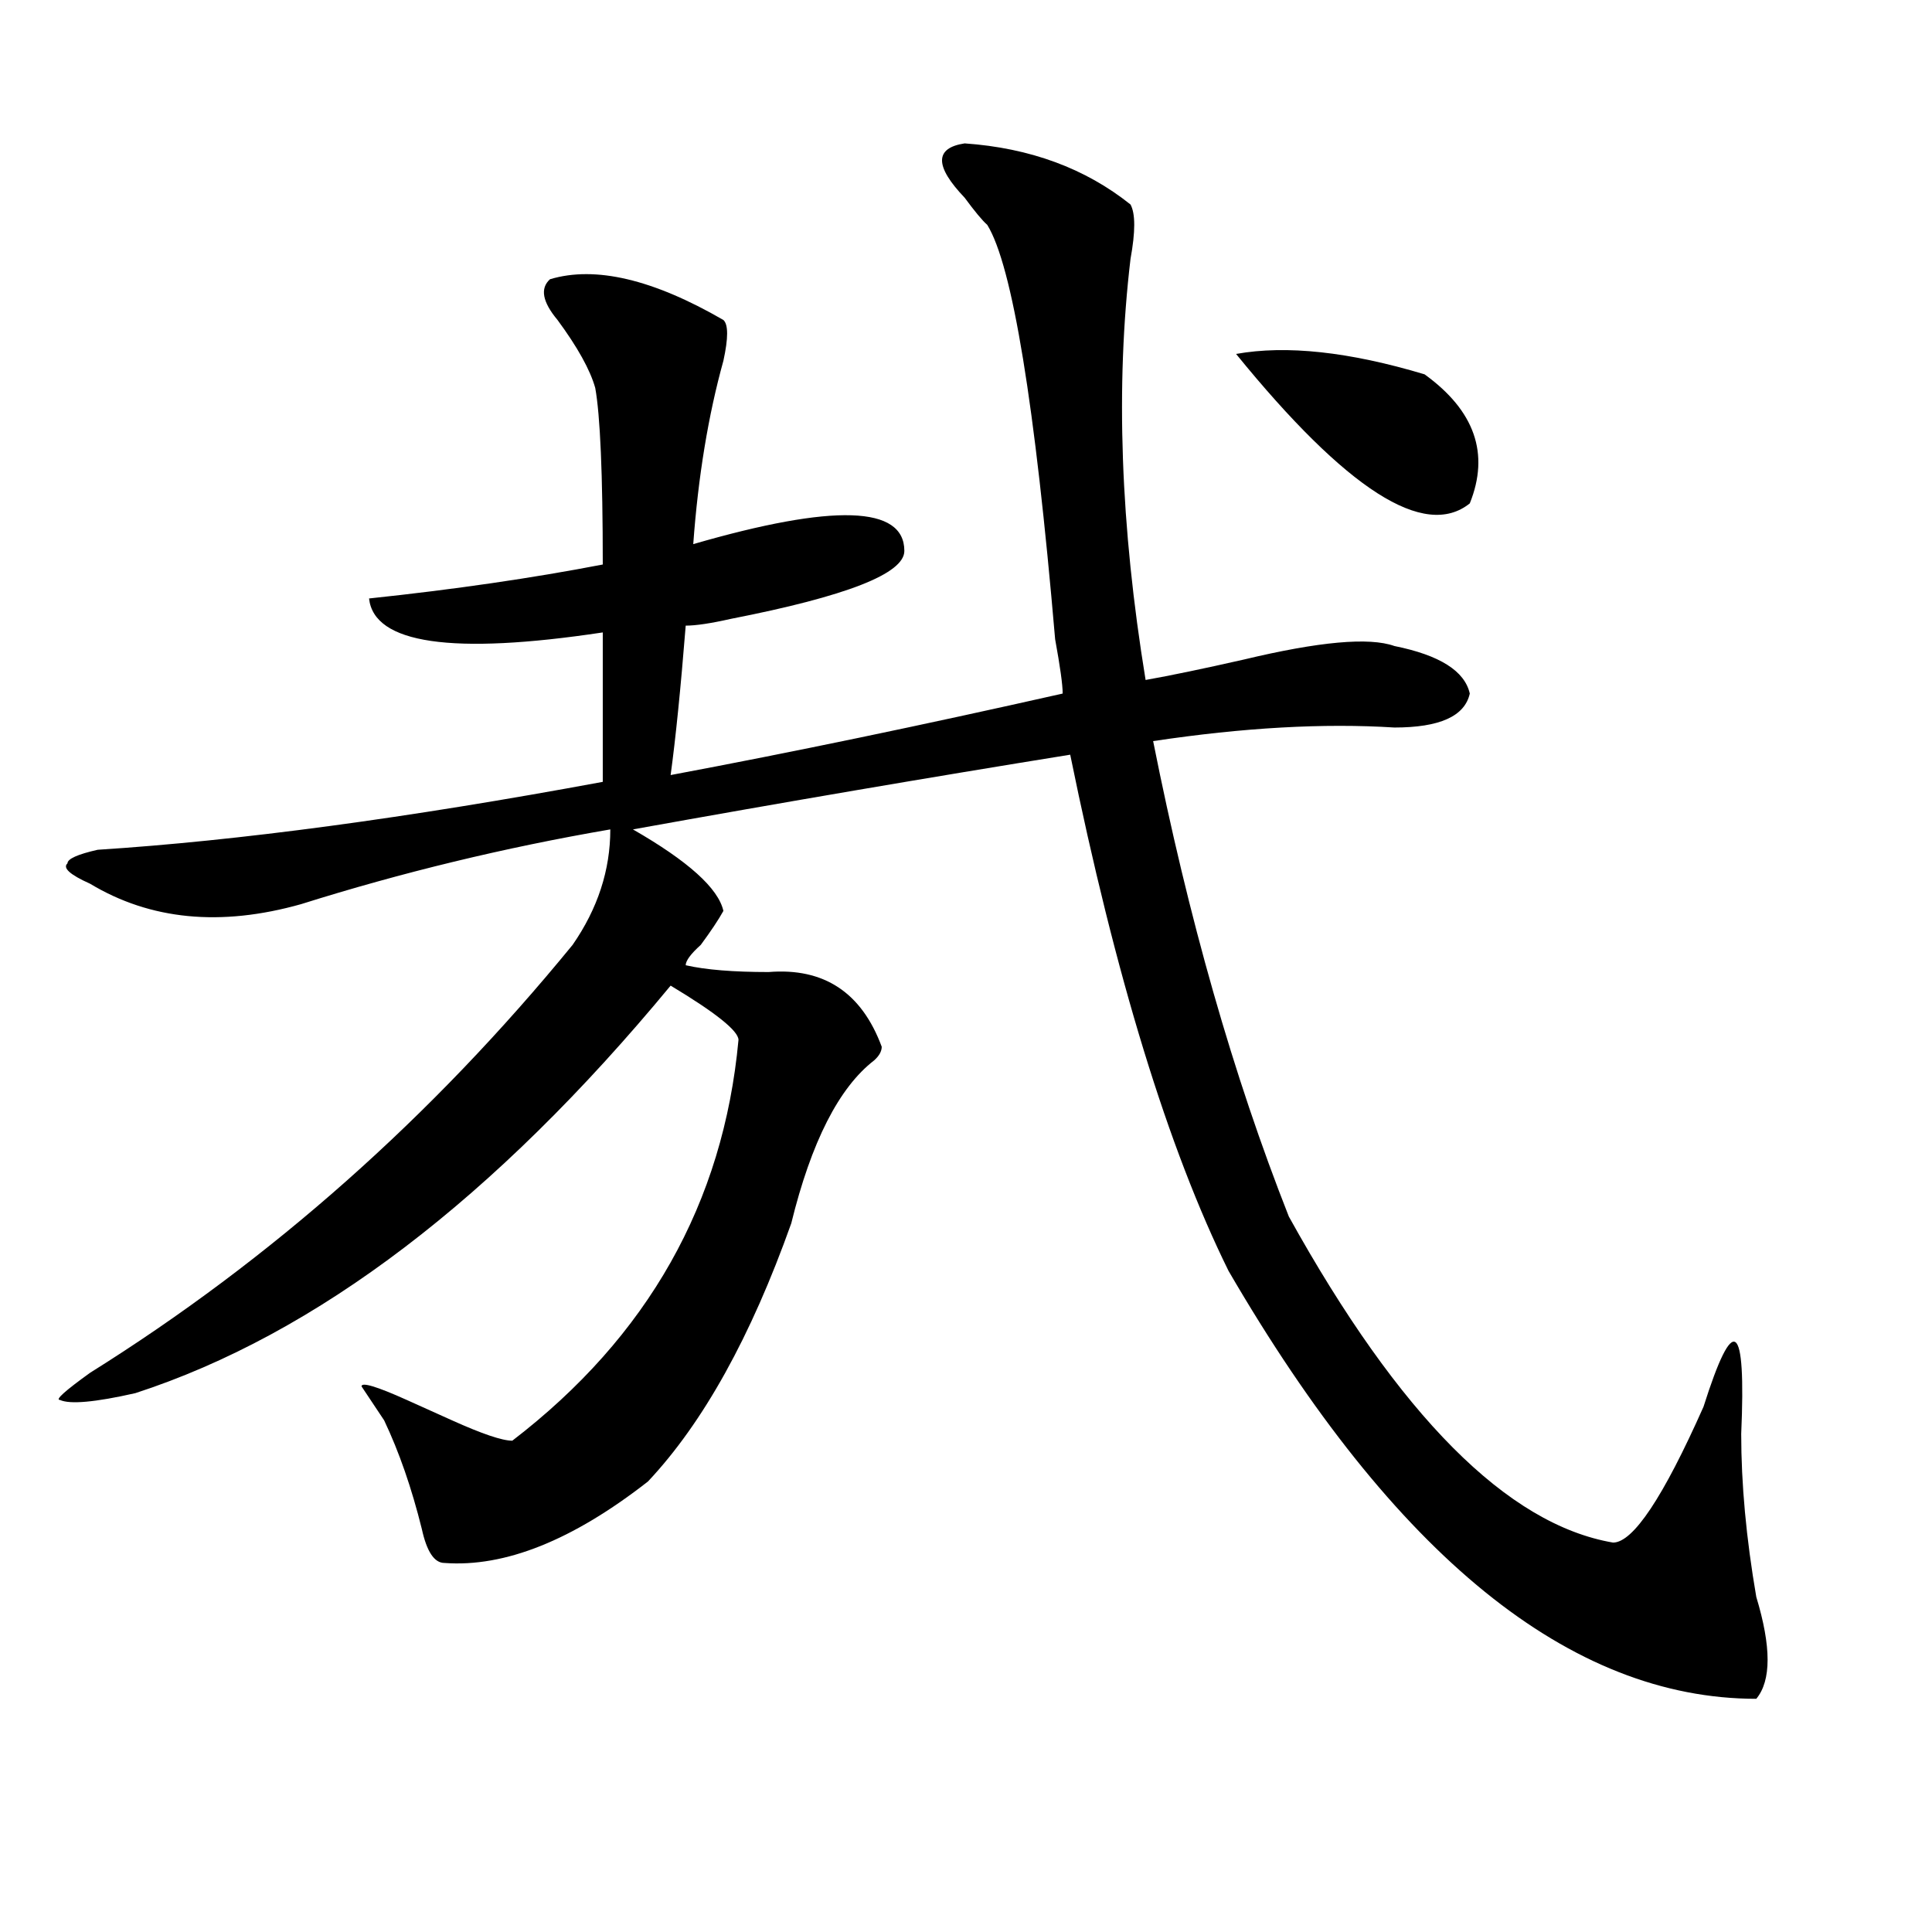 <?xml version="1.0" encoding="utf-8"?>
<!-- Generator: Adobe Illustrator 16.0.0, SVG Export Plug-In . SVG Version: 6.00 Build 0)  -->
<!DOCTYPE svg PUBLIC "-//W3C//DTD SVG 1.1//EN" "http://www.w3.org/Graphics/SVG/1.1/DTD/svg11.dtd">
<svg version="1.1" id="图层_1" xmlns="http://www.w3.org/2000/svg" xmlns:xlink="http://www.w3.org/1999/xlink" x="0px" y="0px"
	 width="1000px" height="1000px" viewBox="0 0 1000 1000" enable-background="new 0 0 1000 1000" xml:space="preserve">
<path d="M499.305,74.219c33.779,2.362,62.438,12.909,85.852,31.641c2.561,4.725,2.561,14.063,0,28.125
	c-7.805,65.644-5.244,138.318,7.805,217.969c12.987-2.307,29.877-5.822,50.73-10.547c39.023-9.338,64.998-11.7,78.047-7.031
	c23.414,4.725,36.401,12.909,39.023,24.609c-2.622,11.756-15.609,17.578-39.023,17.578c-36.463-2.307-78.047,0-124.875,7.031
	c18.17,91.406,41.584,173.475,70.242,246.094C724.299,732.85,780.273,789.1,834.906,798.438c10.365,0,25.975-23.4,46.828-70.313
	c15.609-49.219,22.072-44.494,19.512,14.063c0,25.818,2.561,53.943,7.805,84.375c7.805,25.763,7.805,43.341,0,52.734
	c-96.278,0-187.313-73.828-273.164-221.484c-31.219-63.281-58.535-152.325-81.949-267.188
	c-72.864,11.756-148.289,24.609-226.336,38.672c28.597,16.425,44.206,30.487,46.828,42.188c-2.622,4.725-6.524,10.547-11.707,17.578
	c-5.244,4.725-7.805,8.24-7.805,10.547c10.365,2.362,24.694,3.516,42.926,3.516c28.597-2.307,48.108,10.547,58.535,38.672
	c0,2.362-1.342,4.725-3.902,7.031c-18.231,14.063-32.561,42.188-42.926,84.375c-20.854,58.612-45.548,103.162-74.145,133.594
	c-39.023,30.487-74.145,44.494-105.363,42.188c-5.244,0-9.146-5.878-11.707-17.578c-5.244-21.094-11.707-39.825-19.512-56.25
	l-11.707-17.578c0-2.307,7.805,0,23.414,7.031c5.183,2.362,12.987,5.878,23.414,10.547c15.609,7.031,25.975,10.547,31.219,10.547
	c70.242-53.888,109.266-123.047,117.07-207.422c0-4.669-11.707-14.063-35.121-28.125C256.018,620.35,163.703,690.662,70.047,721.094
	c-20.854,4.725-33.841,5.878-39.023,3.516c-2.622,0,2.561-4.669,15.609-14.063c93.656-58.557,176.886-132.385,249.75-221.484
	c12.987-18.731,19.512-38.672,19.512-59.766c-54.633,9.394-107.985,22.303-159.996,38.672
	c-41.646,11.756-78.047,8.24-109.266-10.547c-10.427-4.669-14.329-8.185-11.707-10.547c0-2.307,5.183-4.669,15.609-7.031
	c72.803-4.669,159.996-16.369,261.457-35.156v-77.344c-78.047,11.756-118.412,5.878-120.973-17.578
	c44.206-4.669,84.51-10.547,120.973-17.578c0-46.856-1.342-77.344-3.902-91.406c-2.622-9.338-9.146-21.094-19.512-35.156
	c-7.805-9.338-9.146-16.369-3.902-21.094c23.414-7.031,53.291,0,89.754,21.094c2.561,2.362,2.561,9.394,0,21.094
	c-7.805,28.125-13.049,59.766-15.609,94.922c72.803-21.094,109.266-19.885,109.266,3.516c0,11.756-29.938,23.456-89.754,35.156
	c-10.427,2.362-18.231,3.516-23.414,3.516c-2.622,32.85-5.244,58.612-7.805,77.344c62.438-11.7,130.058-25.763,202.922-42.188
	c0-4.669-1.342-14.063-3.902-28.125c-10.427-121.838-22.134-193.359-35.121-214.453c-2.622-2.307-6.524-7.031-11.707-14.063
	C483.695,85.975,483.695,76.581,499.305,74.219z M639.789,183.203c25.975-4.669,58.535-1.153,97.559,10.547
	c25.975,18.787,33.779,41.034,23.414,66.797C737.348,279.334,696.982,253.516,639.789,183.203z"/>
</svg>
